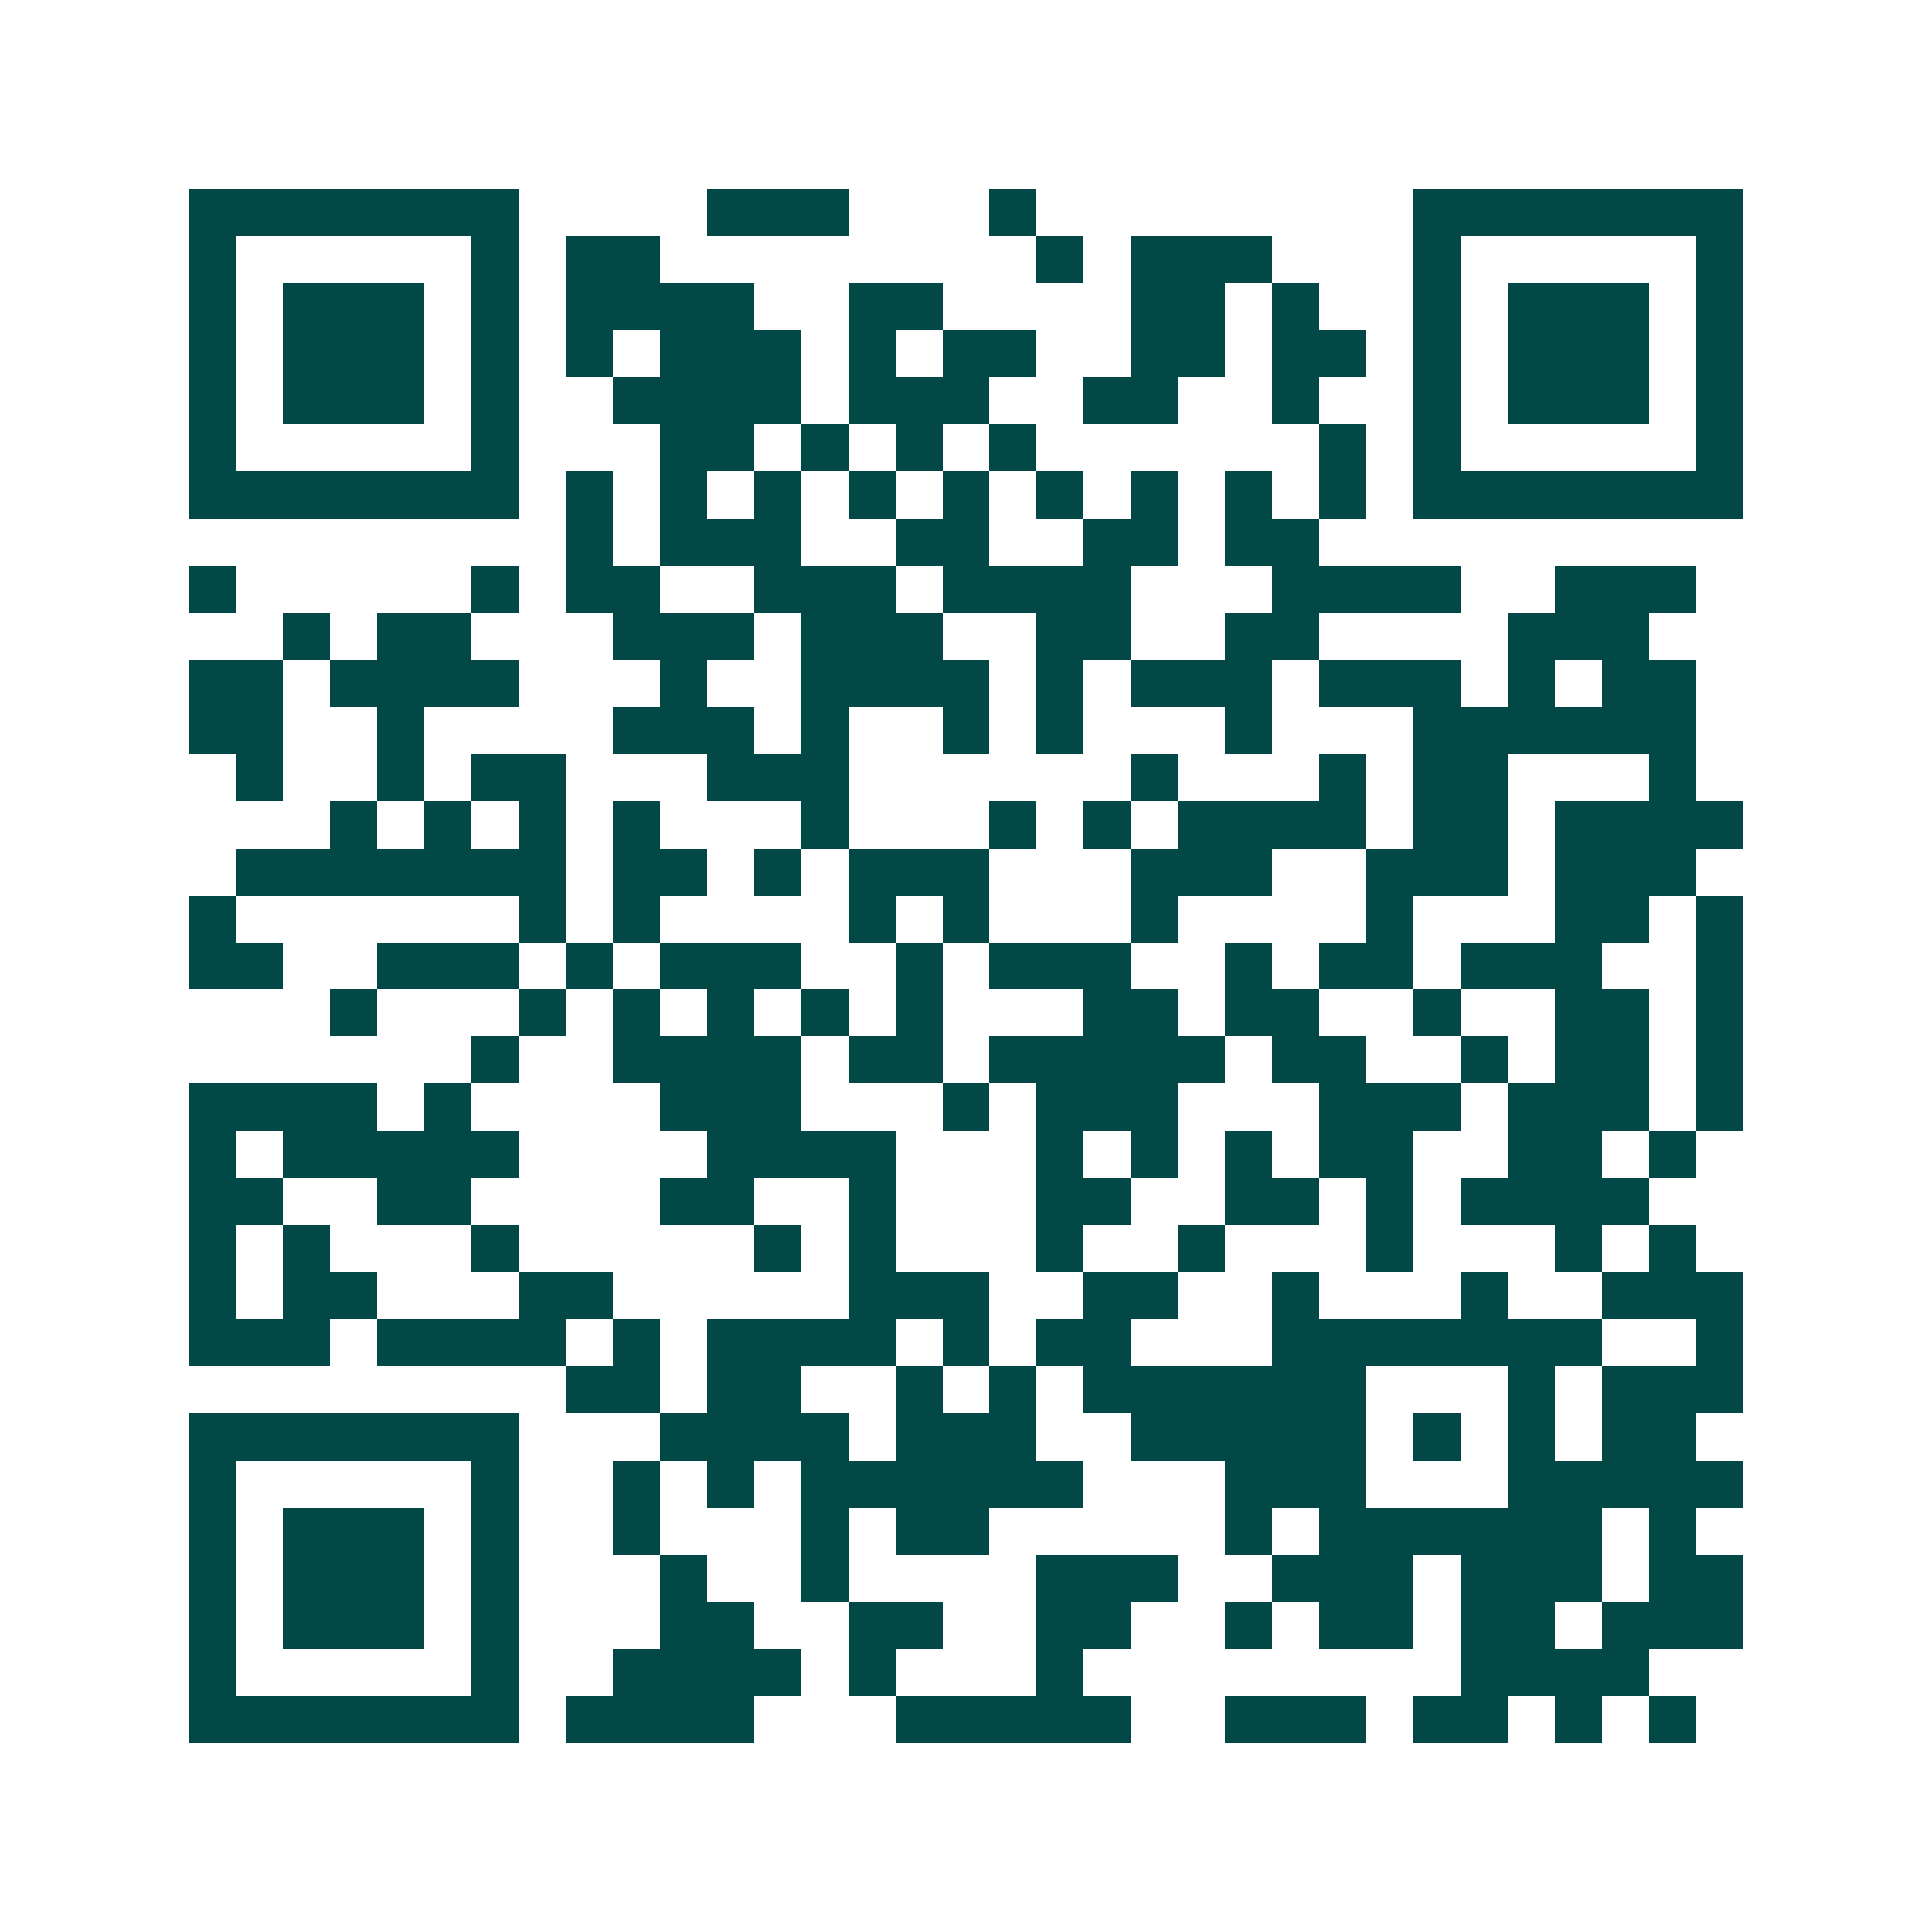 <svg xmlns="http://www.w3.org/2000/svg" width="200" height="200" viewBox="0 0 41 41" shape-rendering="crispEdges"><path fill="#ffffff" d="M0 0h41v41H0z"/><path stroke="#014847" d="M4 4.5h7m4 0h3m3 0h1m8 0h7M4 5.5h1m5 0h1m1 0h2m8 0h1m1 0h3m3 0h1m5 0h1M4 6.5h1m1 0h3m1 0h1m1 0h4m2 0h2m4 0h2m1 0h1m2 0h1m1 0h3m1 0h1M4 7.5h1m1 0h3m1 0h1m1 0h1m1 0h3m1 0h1m1 0h2m2 0h2m1 0h2m1 0h1m1 0h3m1 0h1M4 8.5h1m1 0h3m1 0h1m2 0h4m1 0h3m2 0h2m2 0h1m2 0h1m1 0h3m1 0h1M4 9.5h1m5 0h1m3 0h2m1 0h1m1 0h1m1 0h1m6 0h1m1 0h1m5 0h1M4 10.5h7m1 0h1m1 0h1m1 0h1m1 0h1m1 0h1m1 0h1m1 0h1m1 0h1m1 0h1m1 0h7M12 11.5h1m1 0h3m2 0h2m2 0h2m1 0h2M4 12.5h1m5 0h1m1 0h2m2 0h3m1 0h4m3 0h4m2 0h3M6 13.5h1m1 0h2m3 0h3m1 0h3m2 0h2m2 0h2m4 0h3M4 14.5h2m1 0h4m3 0h1m2 0h4m1 0h1m1 0h3m1 0h3m1 0h1m1 0h2M4 15.5h2m2 0h1m4 0h3m1 0h1m2 0h1m1 0h1m3 0h1m3 0h6M5 16.5h1m2 0h1m1 0h2m3 0h3m6 0h1m3 0h1m1 0h2m3 0h1M7 17.5h1m1 0h1m1 0h1m1 0h1m3 0h1m3 0h1m1 0h1m1 0h4m1 0h2m1 0h4M5 18.5h7m1 0h2m1 0h1m1 0h3m3 0h3m2 0h3m1 0h3M4 19.5h1m6 0h1m1 0h1m4 0h1m1 0h1m3 0h1m4 0h1m3 0h2m1 0h1M4 20.5h2m2 0h3m1 0h1m1 0h3m2 0h1m1 0h3m2 0h1m1 0h2m1 0h3m2 0h1M7 21.5h1m3 0h1m1 0h1m1 0h1m1 0h1m1 0h1m3 0h2m1 0h2m2 0h1m2 0h2m1 0h1M10 22.5h1m2 0h4m1 0h2m1 0h5m1 0h2m2 0h1m1 0h2m1 0h1M4 23.5h4m1 0h1m4 0h3m3 0h1m1 0h3m3 0h3m1 0h3m1 0h1M4 24.5h1m1 0h5m4 0h4m3 0h1m1 0h1m1 0h1m1 0h2m2 0h2m1 0h1M4 25.5h2m2 0h2m4 0h2m2 0h1m3 0h2m2 0h2m1 0h1m1 0h4M4 26.5h1m1 0h1m3 0h1m5 0h1m1 0h1m3 0h1m2 0h1m3 0h1m3 0h1m1 0h1M4 27.5h1m1 0h2m3 0h2m5 0h3m2 0h2m2 0h1m3 0h1m2 0h3M4 28.5h3m1 0h4m1 0h1m1 0h4m1 0h1m1 0h2m3 0h7m2 0h1M12 29.5h2m1 0h2m2 0h1m1 0h1m1 0h6m3 0h1m1 0h3M4 30.5h7m3 0h4m1 0h3m2 0h5m1 0h1m1 0h1m1 0h2M4 31.5h1m5 0h1m2 0h1m1 0h1m1 0h6m3 0h3m3 0h5M4 32.5h1m1 0h3m1 0h1m2 0h1m3 0h1m1 0h2m5 0h1m1 0h6m1 0h1M4 33.5h1m1 0h3m1 0h1m3 0h1m2 0h1m4 0h3m2 0h3m1 0h3m1 0h2M4 34.5h1m1 0h3m1 0h1m3 0h2m2 0h2m2 0h2m2 0h1m1 0h2m1 0h2m1 0h3M4 35.5h1m5 0h1m2 0h4m1 0h1m3 0h1m8 0h4M4 36.5h7m1 0h4m3 0h5m2 0h3m1 0h2m1 0h1m1 0h1"/></svg>
